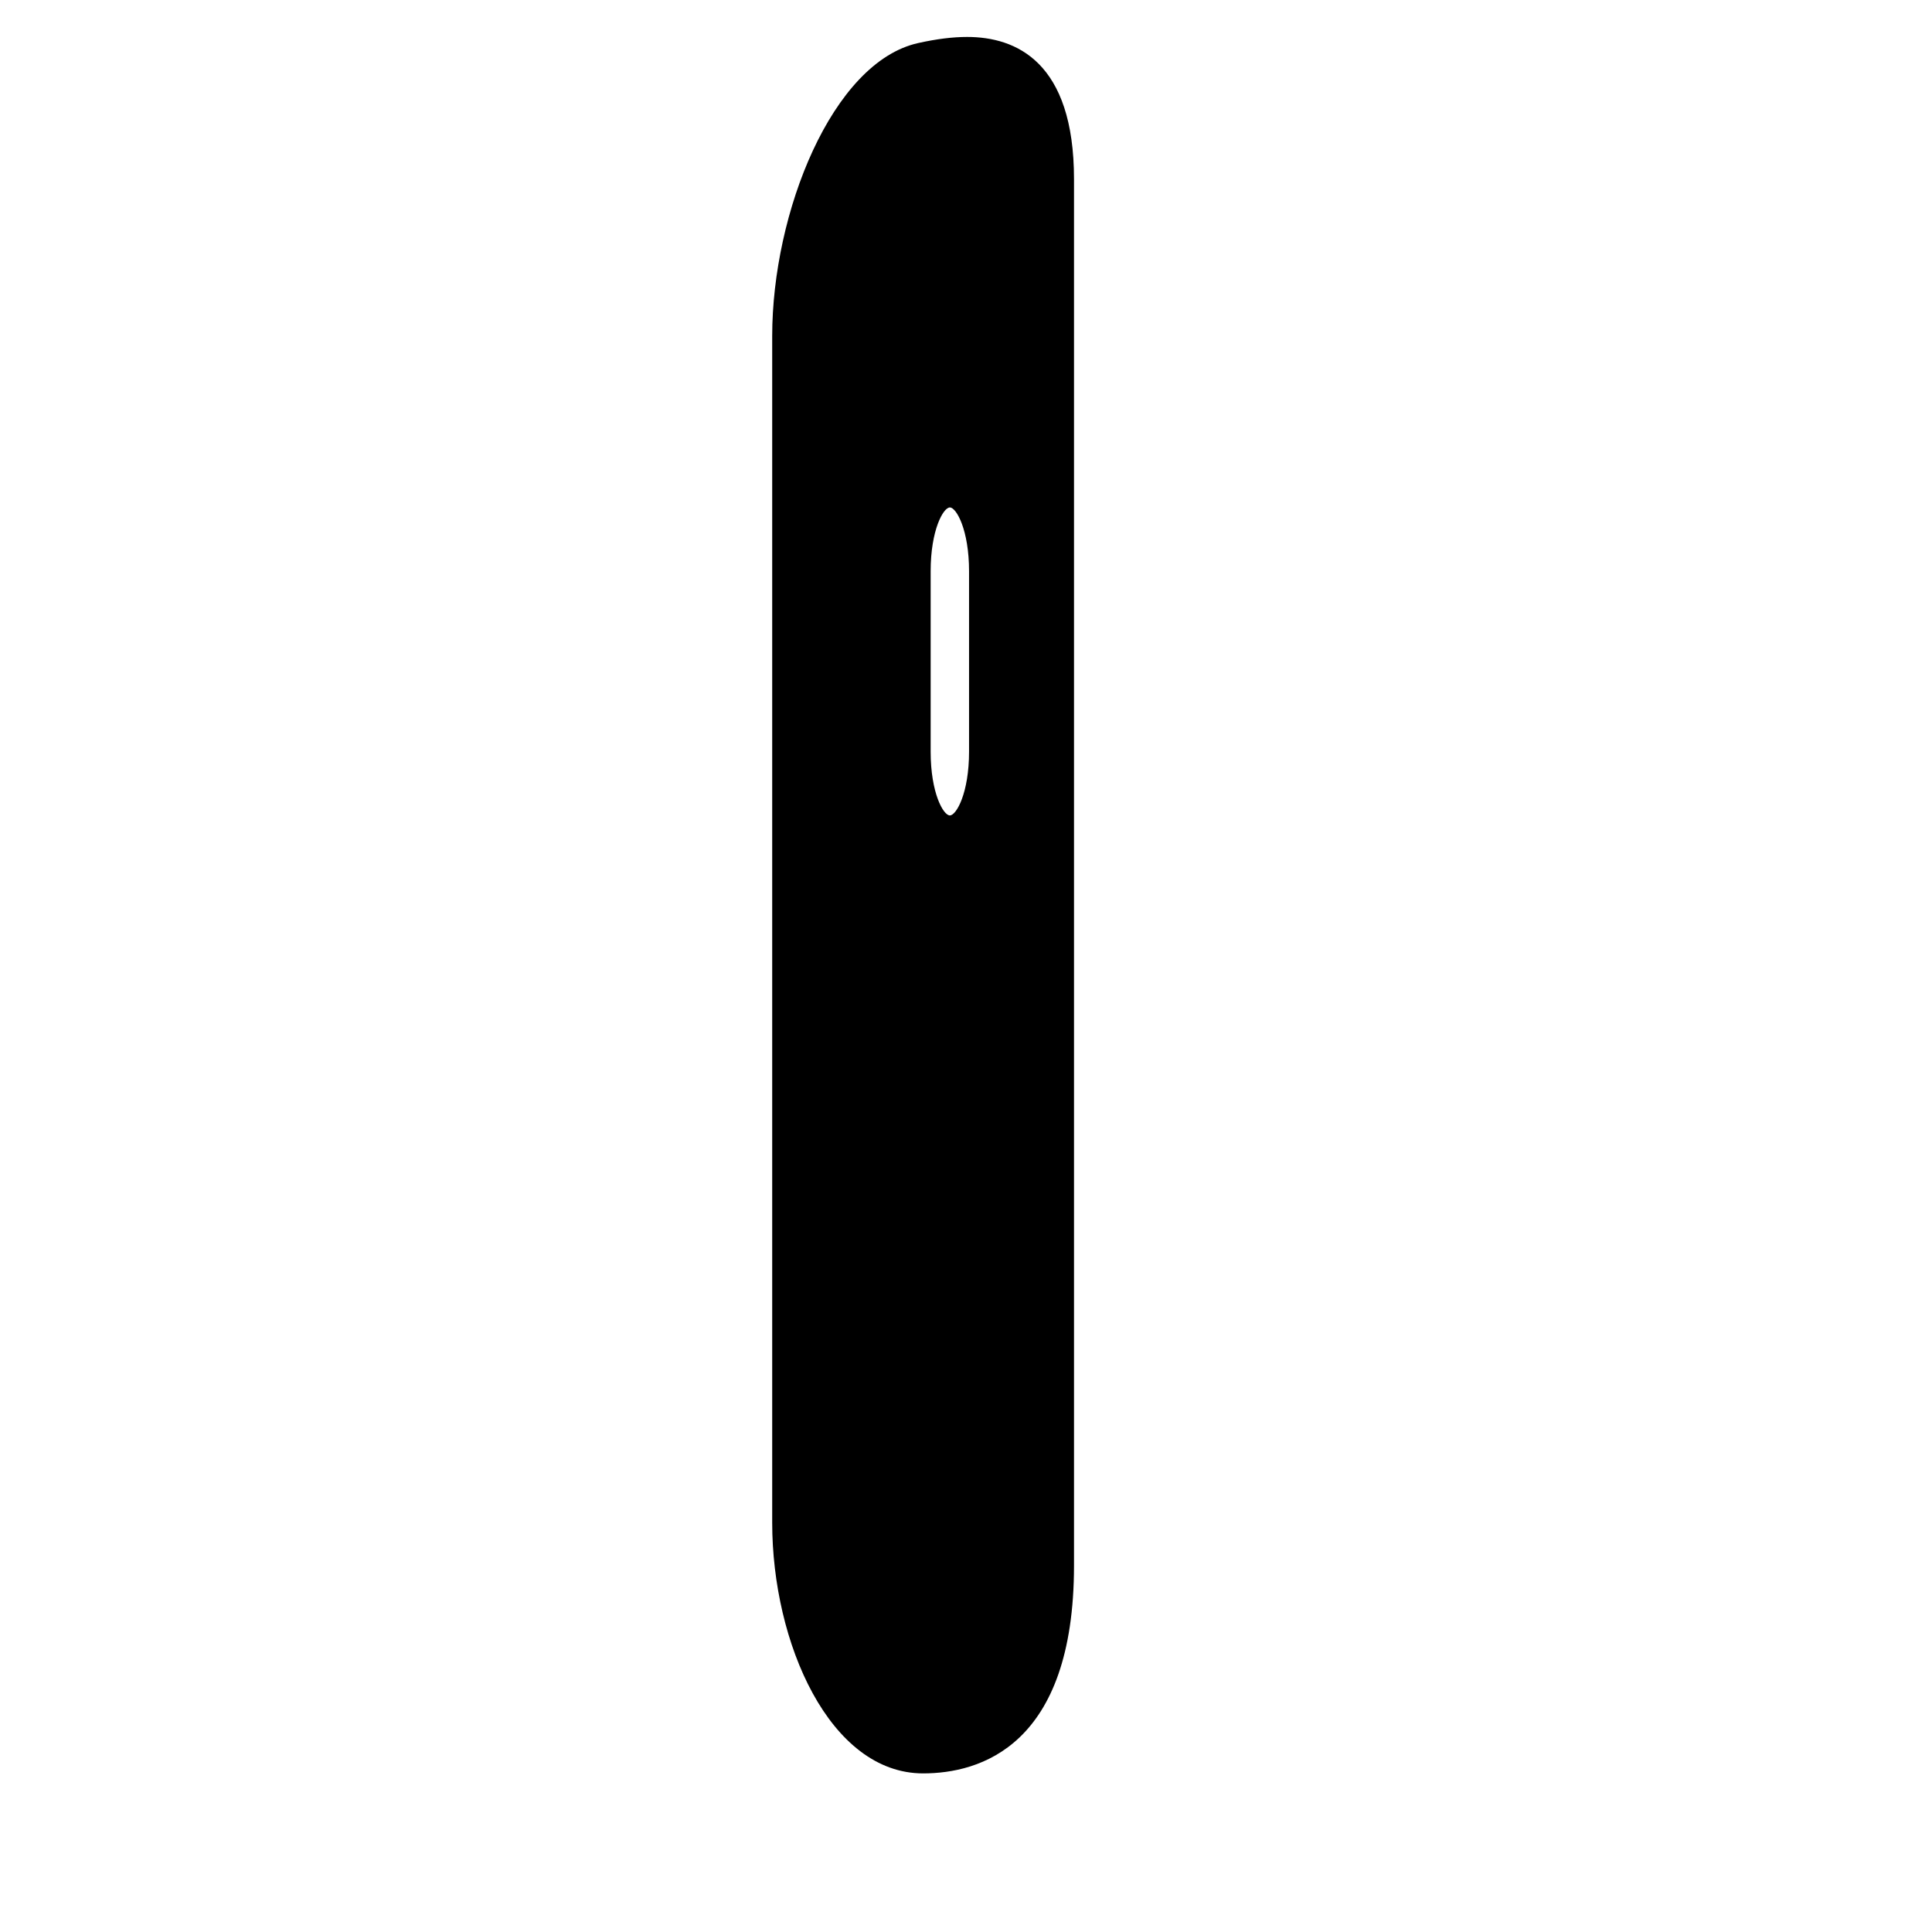 <?xml version="1.0" encoding="iso-8859-1"?>
<!-- Generator: Adobe Illustrator 17.1.0, SVG Export Plug-In . SVG Version: 6.00 Build 0)  -->
<!DOCTYPE svg PUBLIC "-//W3C//DTD SVG 1.1//EN" "http://www.w3.org/Graphics/SVG/1.1/DTD/svg11.dtd">
<svg version="1.1" id="Capa_1" xmlns="http://www.w3.org/2000/svg" xmlns:xlink="http://www.w3.org/1999/xlink" x="0px" y="0px"
	 viewBox="0 0 64 64" style="enable-background:new 0 0 64 64;" xml:space="preserve">
<path d="M30.579,58.746c1.867,0,4.999-0.895,4.999-6.889V5.936c0-3.895-1.926-4.712-3.541-4.712c-0.479,0-1.008,0.066-1.621,0.202
	c-2.85,0.633-4.836,5.622-4.836,9.704V50.44C25.58,54.435,27.491,58.746,30.579,58.746z M31.465,16.81
	c0.216,0,0.636,0.745,0.636,2.111v5.981c0,1.365-0.42,2.11-0.636,2.11c-0.216,0-0.636-0.745-0.636-2.11v-5.981
	C30.829,17.556,31.249,16.81,31.465,16.81z"/>
</svg>
